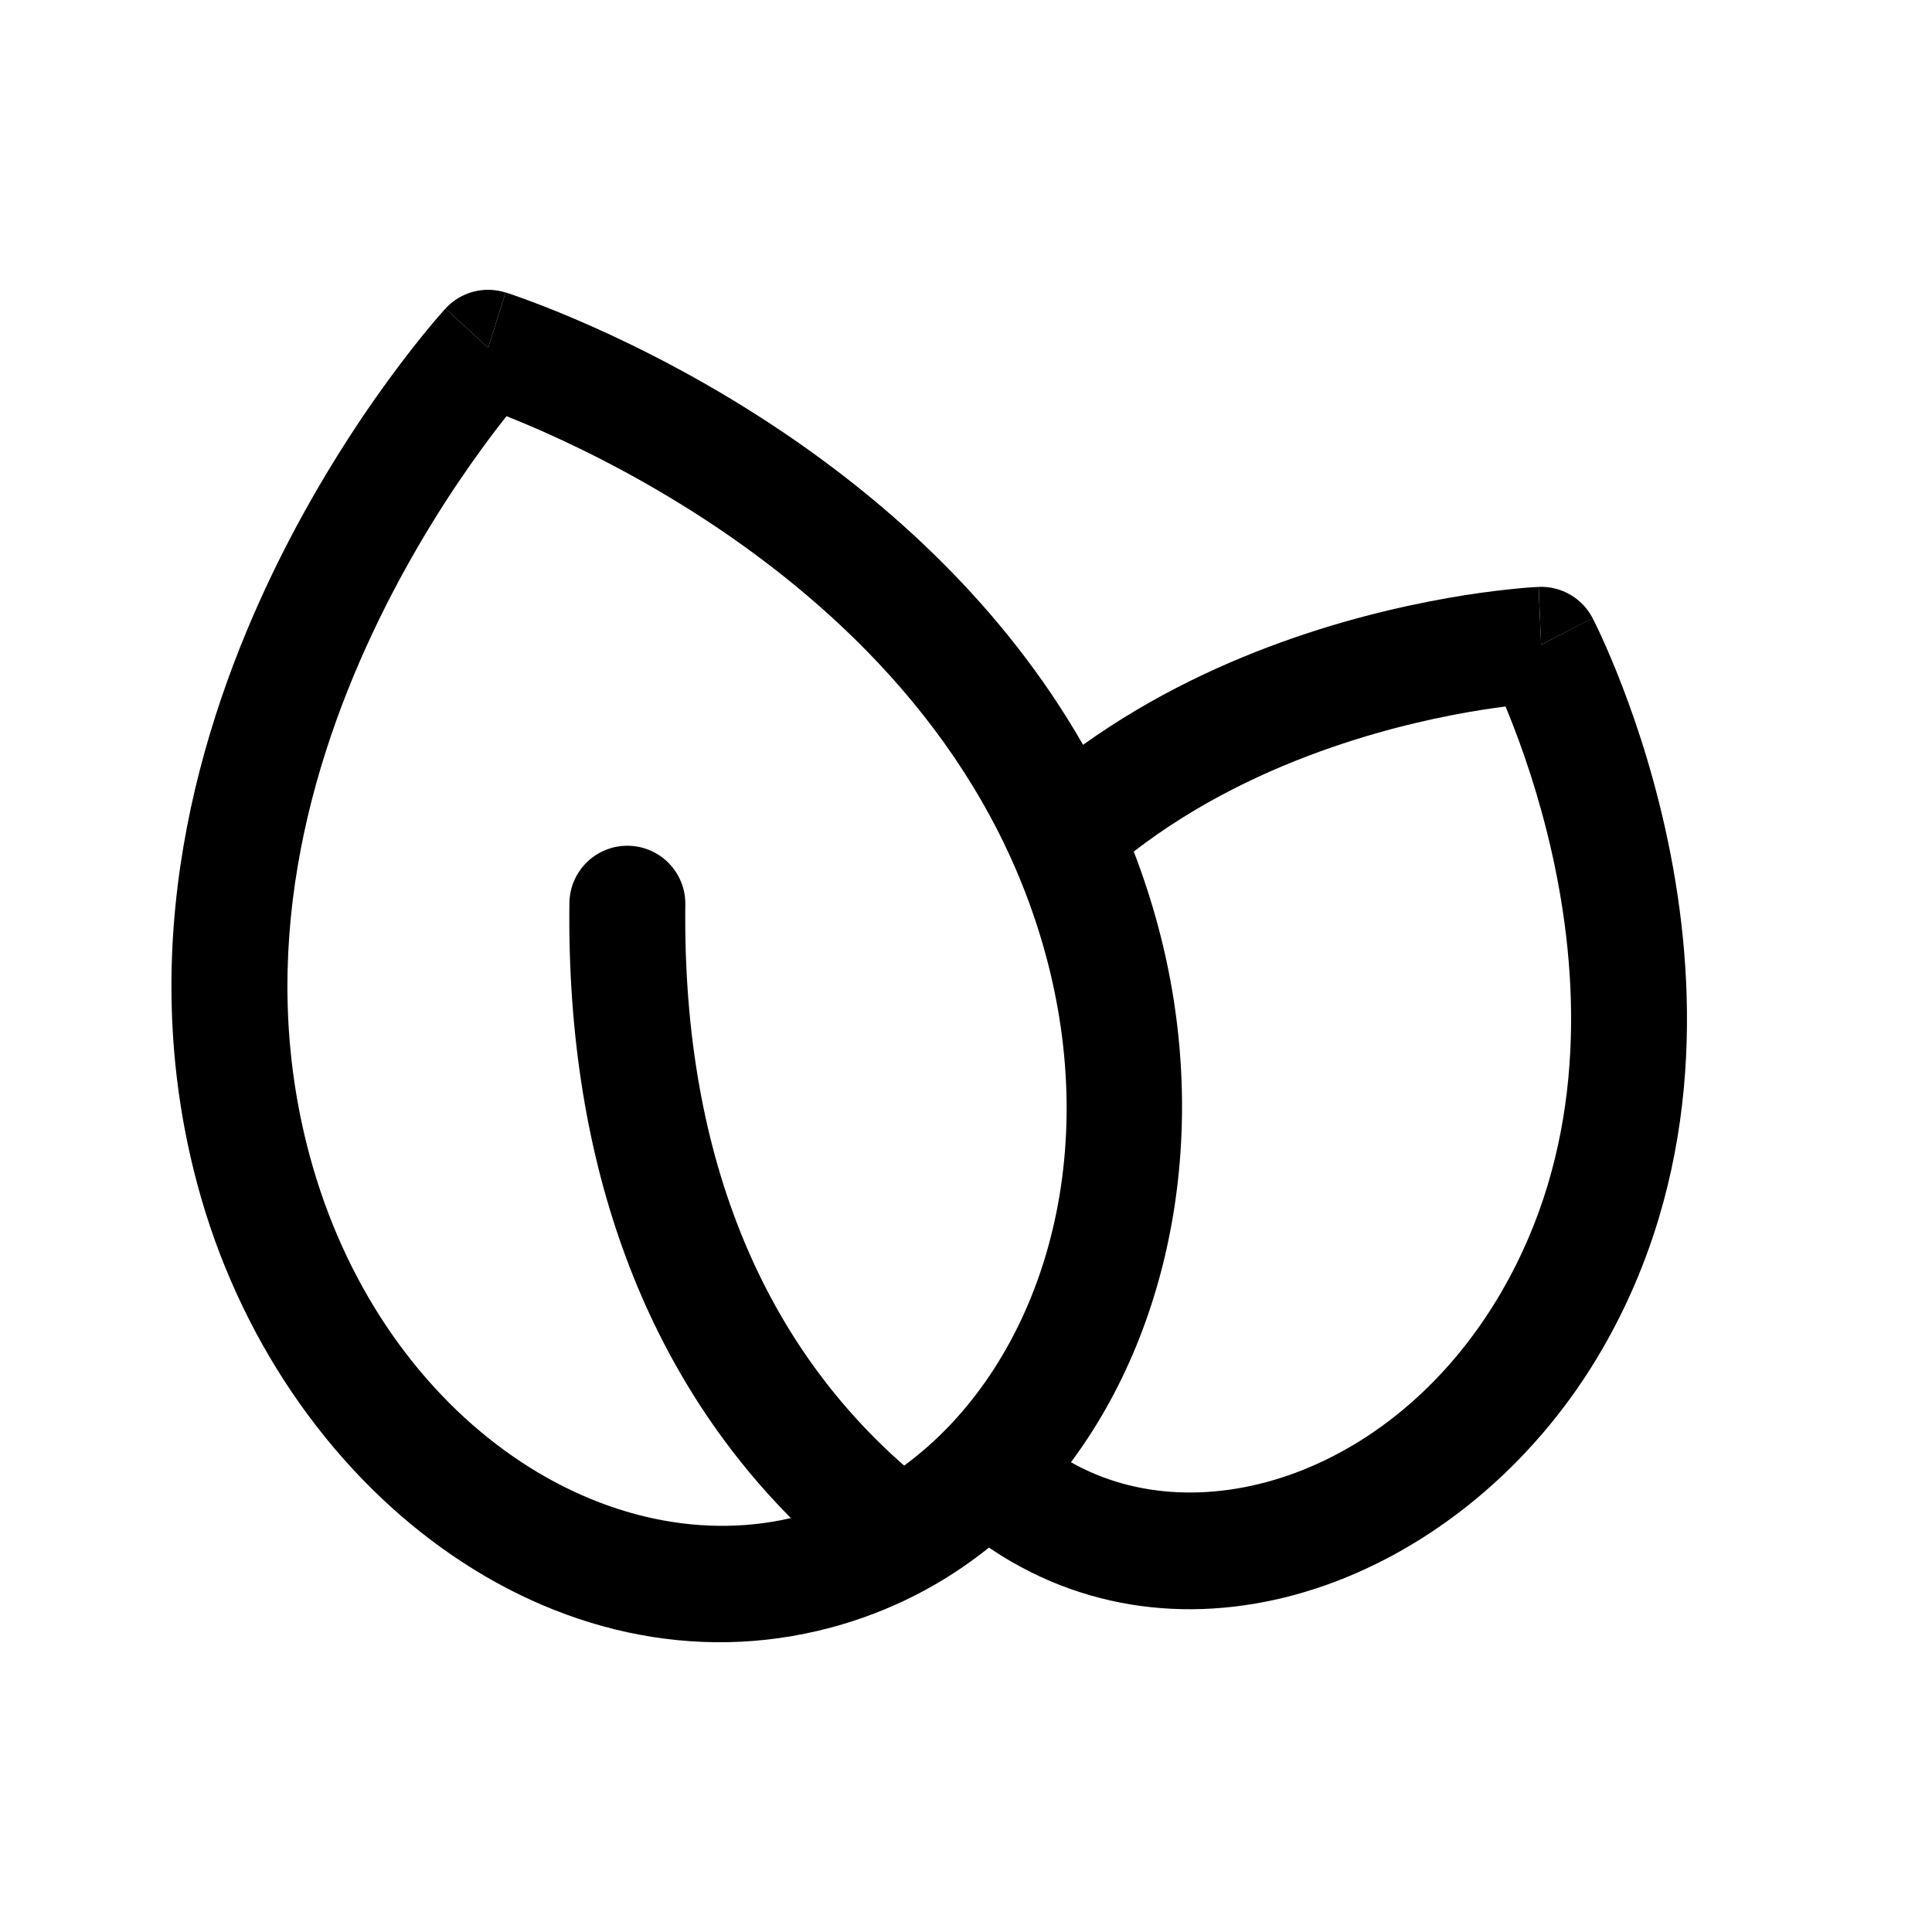 <svg width="80" height="80" viewBox="0 0 25 24"  xmlns="http://www.w3.org/2000/svg" transform="rotate(0 0 0)"><path d="M6.542 3.285L6.317 4L5.764 3.493C5.961 3.278 6.264 3.197 6.542 3.285Z" /><path fill-rule="evenodd" clip-rule="evenodd" d="M19.942 7.844C20.607 7.497 20.607 7.497 20.608 7.498L20.609 7.5L20.611 7.504L20.618 7.519C20.624 7.53 20.632 7.547 20.642 7.567C20.663 7.608 20.691 7.667 20.725 7.742C20.794 7.892 20.887 8.106 20.99 8.375C21.197 8.911 21.446 9.67 21.619 10.564C21.963 12.341 22.019 14.731 20.736 16.953C19.093 19.799 15.711 21.223 13.091 19.71C12.99 19.652 12.892 19.59 12.797 19.526C12.208 19.998 11.524 20.354 10.754 20.56C7.195 21.514 3.612 18.774 2.554 14.826C1.73 11.752 2.563 8.9 3.554 6.863C4.052 5.84 4.599 5.004 5.022 4.423C5.234 4.132 5.416 3.904 5.546 3.746C5.611 3.667 5.664 3.606 5.701 3.564C5.72 3.542 5.734 3.526 5.745 3.514L5.758 3.5L5.762 3.496L5.763 3.494L5.764 3.493C5.764 3.493 5.764 3.493 6.317 4C6.542 3.285 6.541 3.285 6.542 3.285L6.543 3.285L6.545 3.286L6.551 3.287L6.569 3.293C6.584 3.298 6.605 3.305 6.632 3.314C6.685 3.333 6.761 3.359 6.857 3.395C7.049 3.466 7.32 3.573 7.649 3.719C8.306 4.011 9.198 4.461 10.141 5.098C11.49 6.01 12.978 7.327 14.015 9.138C14.921 8.489 15.884 8.049 16.748 7.751C17.608 7.454 18.39 7.291 18.958 7.201C19.242 7.157 19.475 7.13 19.639 7.115C19.721 7.107 19.786 7.102 19.831 7.099C19.854 7.097 19.872 7.096 19.886 7.096L19.901 7.095L19.907 7.095L19.908 7.095C19.909 7.095 19.91 7.094 19.942 7.844ZM14.988 11.494C14.898 11.157 14.791 10.832 14.671 10.519C15.486 9.89 16.391 9.461 17.237 9.169C17.996 8.907 18.689 8.762 19.191 8.683C19.297 8.667 19.394 8.653 19.482 8.642C19.515 8.723 19.552 8.814 19.59 8.914C19.773 9.388 19.994 10.061 20.147 10.849C20.454 12.436 20.47 14.414 19.437 16.203C18.069 18.572 15.536 19.374 13.858 18.421C15.203 16.617 15.662 14.012 14.988 11.494ZM6.554 4.885C6.462 5.001 6.354 5.142 6.235 5.306C5.851 5.833 5.354 6.593 4.903 7.52C3.996 9.383 3.309 11.847 4.003 14.438C4.905 17.803 7.756 19.716 10.234 19.144C8.421 17.315 7.326 14.67 7.368 11.185C7.373 10.771 7.713 10.439 8.127 10.444C8.541 10.449 8.873 10.789 8.868 11.203C8.827 14.6 9.972 16.952 11.7 18.465C13.39 17.223 14.28 14.648 13.539 11.883C12.845 9.292 11.018 7.501 9.301 6.341C8.447 5.765 7.637 5.355 7.04 5.09C6.855 5.008 6.691 4.94 6.554 4.885Z" /><path d="M19.942 7.844L19.91 7.094C20.201 7.082 20.473 7.239 20.608 7.498L19.942 7.844Z" /></svg>
